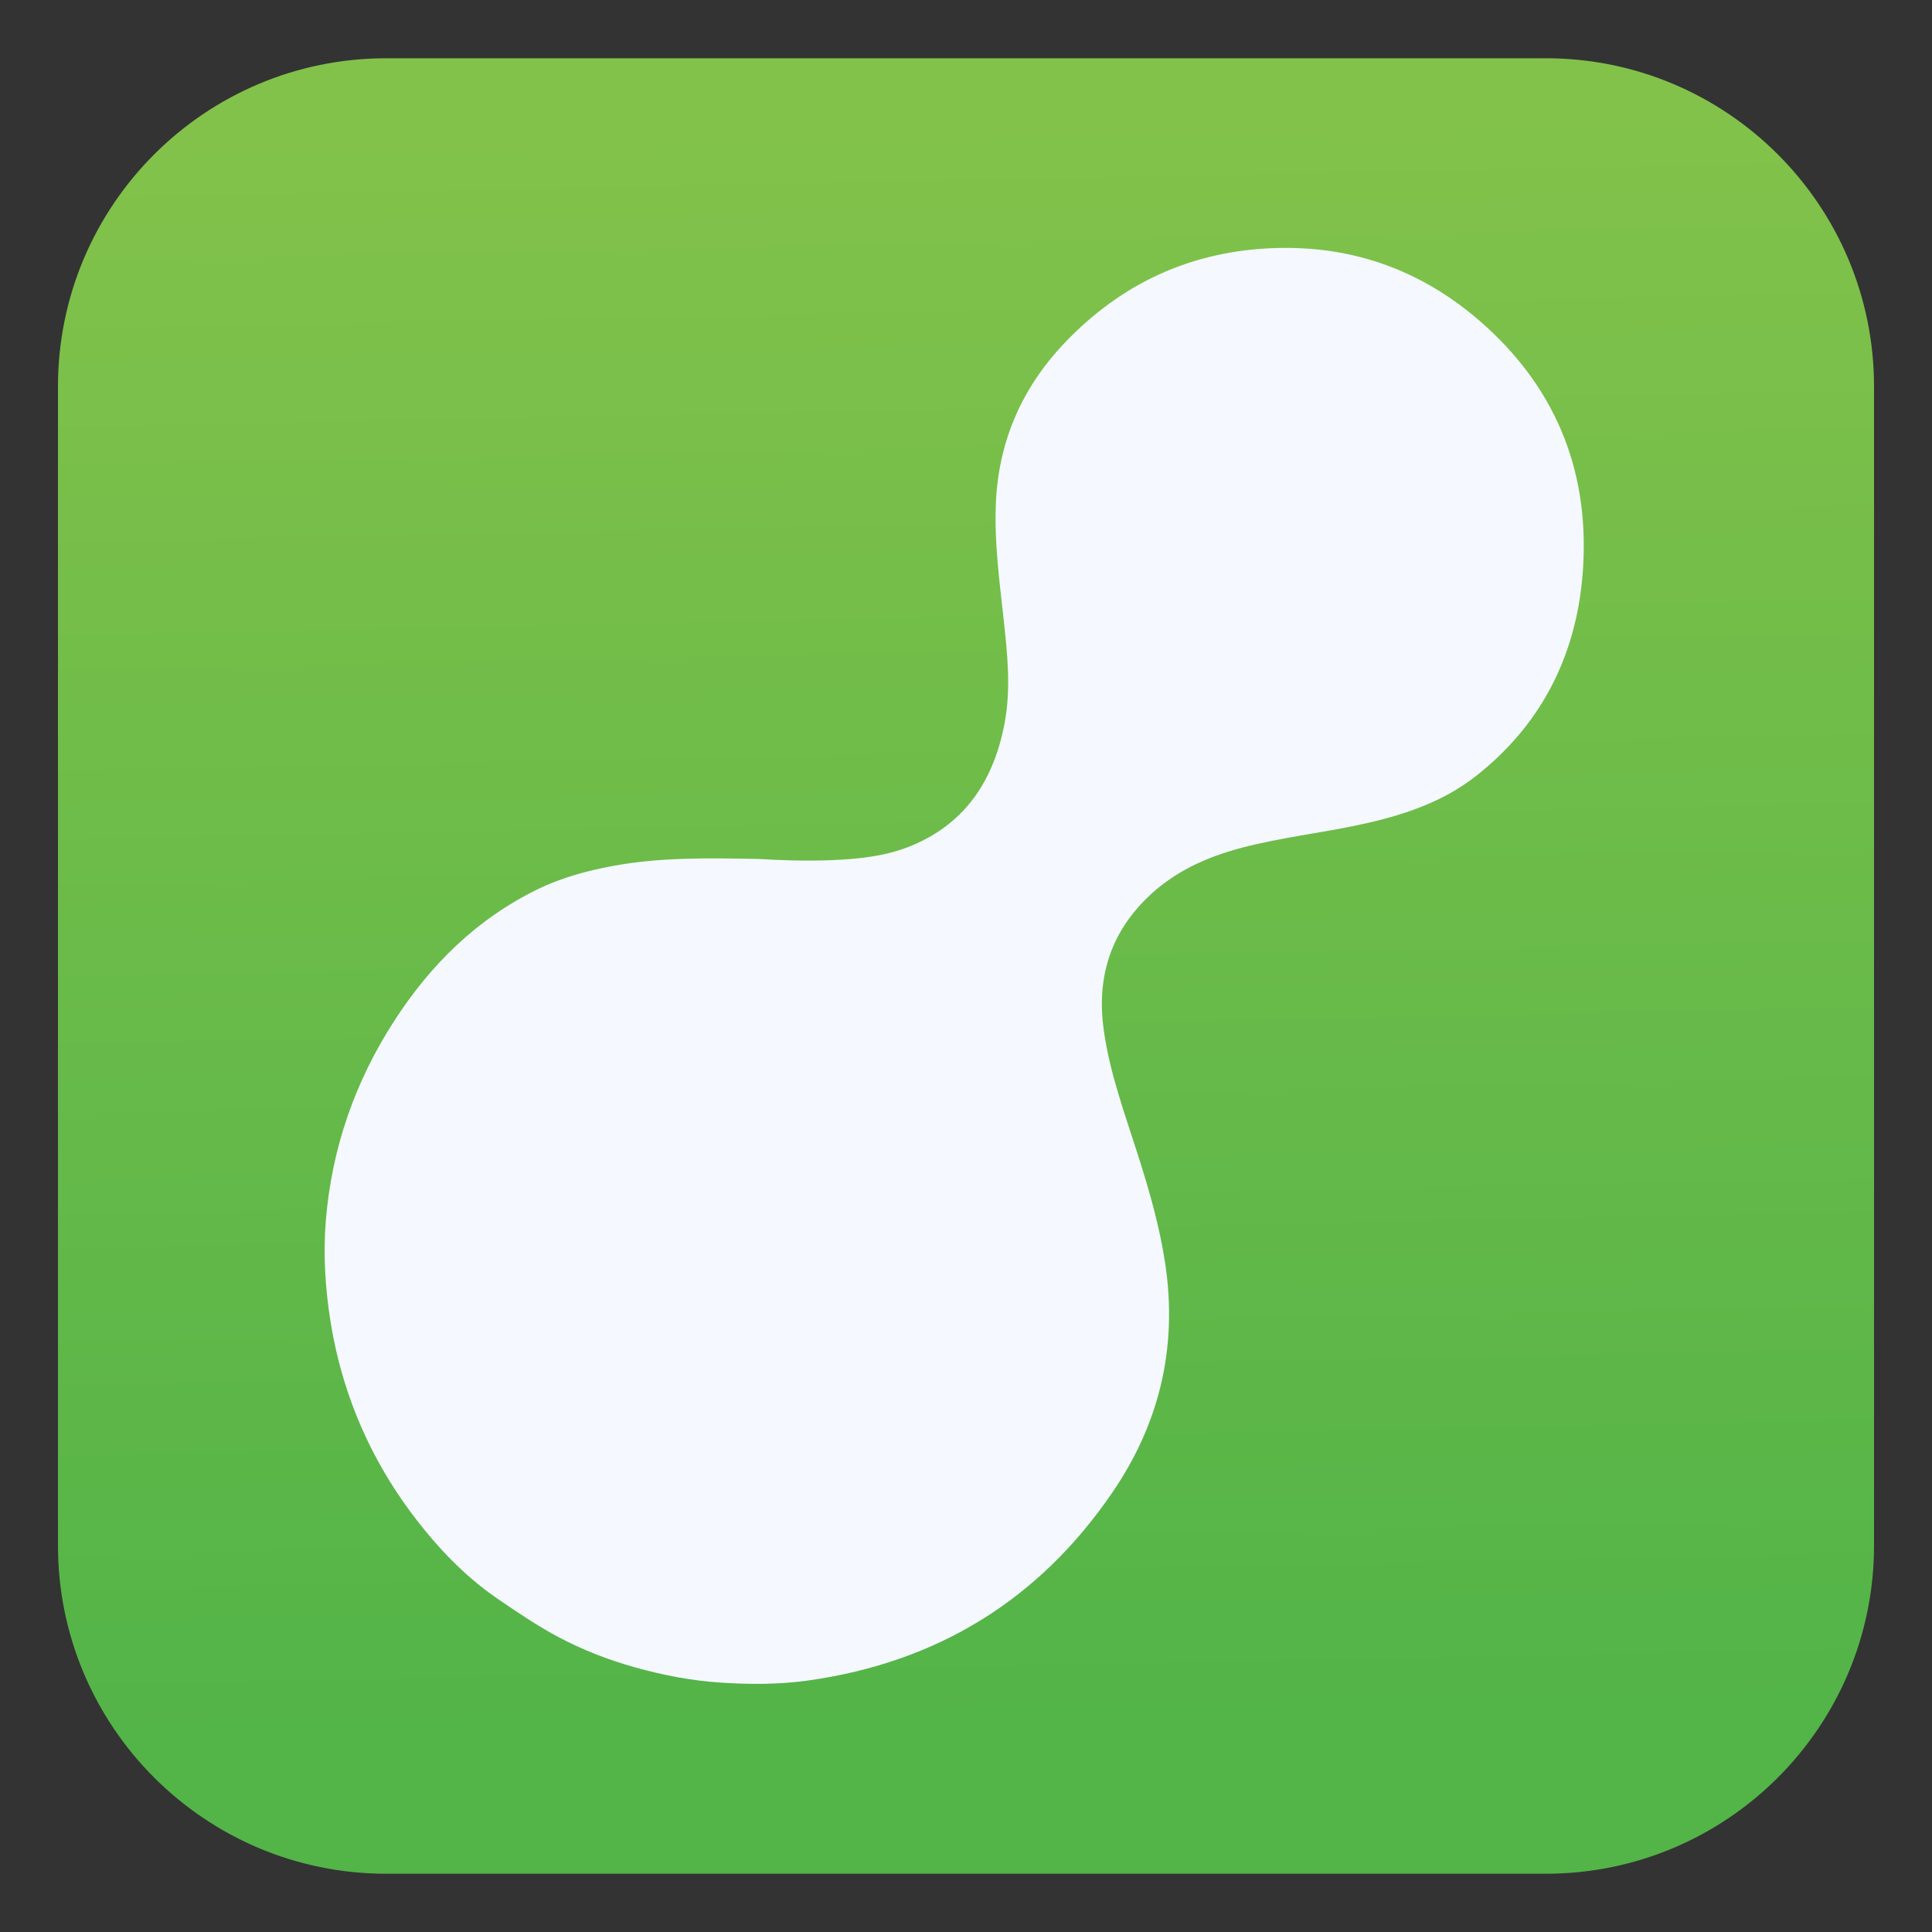 <?xml version="1.0" encoding="utf-8"?>
<!-- Generator: Adobe Illustrator 23.0.2, SVG Export Plug-In . SVG Version: 6.00 Build 0)  -->
<svg version="1.1" id="Layer_1" xmlns="http://www.w3.org/2000/svg" xmlns:xlink="http://www.w3.org/1999/xlink" x="0px" y="0px"
	 viewBox="0 0 200 200" style="enable-background:new 0 0 200 200;" xml:space="preserve">
<rect x="0" y="0" width="200" height="200" fill="#333333" stroke="none"/>
<style type="text/css">
	.st0{fill:url(#SVGID_1_);}
	.st1{fill:#F5F9FF;}
</style>
<g>
	<g>
		<linearGradient id="SVGID_1_" gradientUnits="userSpaceOnUse" x1="101.579" y1="178.436" x2="98.243" y2="12.761">
			<stop  offset="0" style="stop-color:#53B448"/>
			<stop  offset="1" style="stop-color:#82C24A"/>
		</linearGradient>
		<path class="st0" d="M160.01,193.97H39.99C21.22,193.97,6,178.75,6,159.98V40.02C6,21.25,21.22,6.03,39.99,6.03h120.02
			c18.77,0,33.99,15.22,33.99,33.99v119.96C194,178.75,178.78,193.97,160.01,193.97z"/>
		<g>
			<g>
				<path class="st1" d="M117.81,119.6c-1.35-4.25-2.91-8.44-3.54-12.89c-0.76-5.32,0.57-9.94,4.47-13.76
					c2.75-2.69,6.1-4.21,9.76-5.18c4.05-1.07,8.23-1.53,12.32-2.41c4.31-0.93,8.47-2.27,11.99-5.04
					c7.01-5.52,10.57-12.94,11.08-21.7c0.59-10.14-3-18.73-10.74-25.42c-6.05-5.24-13.14-7.78-21.16-7.52
					c-8.6,0.28-15.88,3.6-21.81,9.85c-4.49,4.73-6.89,10.35-7.1,16.89c-0.13,3.93,0.39,7.81,0.82,11.7
					c0.39,3.59,0.77,7.19,0.09,10.78c-1.1,5.76-3.95,10.25-9.54,12.61c-2.65,1.12-5.48,1.41-8.31,1.53
					c-2.65,0.11-5.3,0.02-7.61-0.12c-5.23-0.1-10.12-0.18-14.96,0.7c-2.74,0.5-5.42,1.22-7.92,2.44
					c-6.29,3.07-11.09,7.81-14.85,13.64c-4.07,6.3-6.46,13.2-7.07,20.65c-0.28,3.46-0.07,6.96,0.48,10.42
					c1.39,8.69,5.07,16.32,10.84,22.91c1.92,2.19,4.06,4.19,6.5,5.85c2.05,1.4,4.11,2.8,6.3,3.96c2.49,1.32,5.13,2.34,7.87,3.11
					c2.91,0.81,5.83,1.38,8.84,1.58c3.05,0.2,6.1,0.21,9.13-0.22c13.33-1.88,23.86-8.33,31.46-19.46c4.88-7.13,6.75-15,5.49-23.58
					C120.07,127.07,119,123.32,117.81,119.6z"/>
			</g>
		</g>
	</g>
</g>
</svg>
